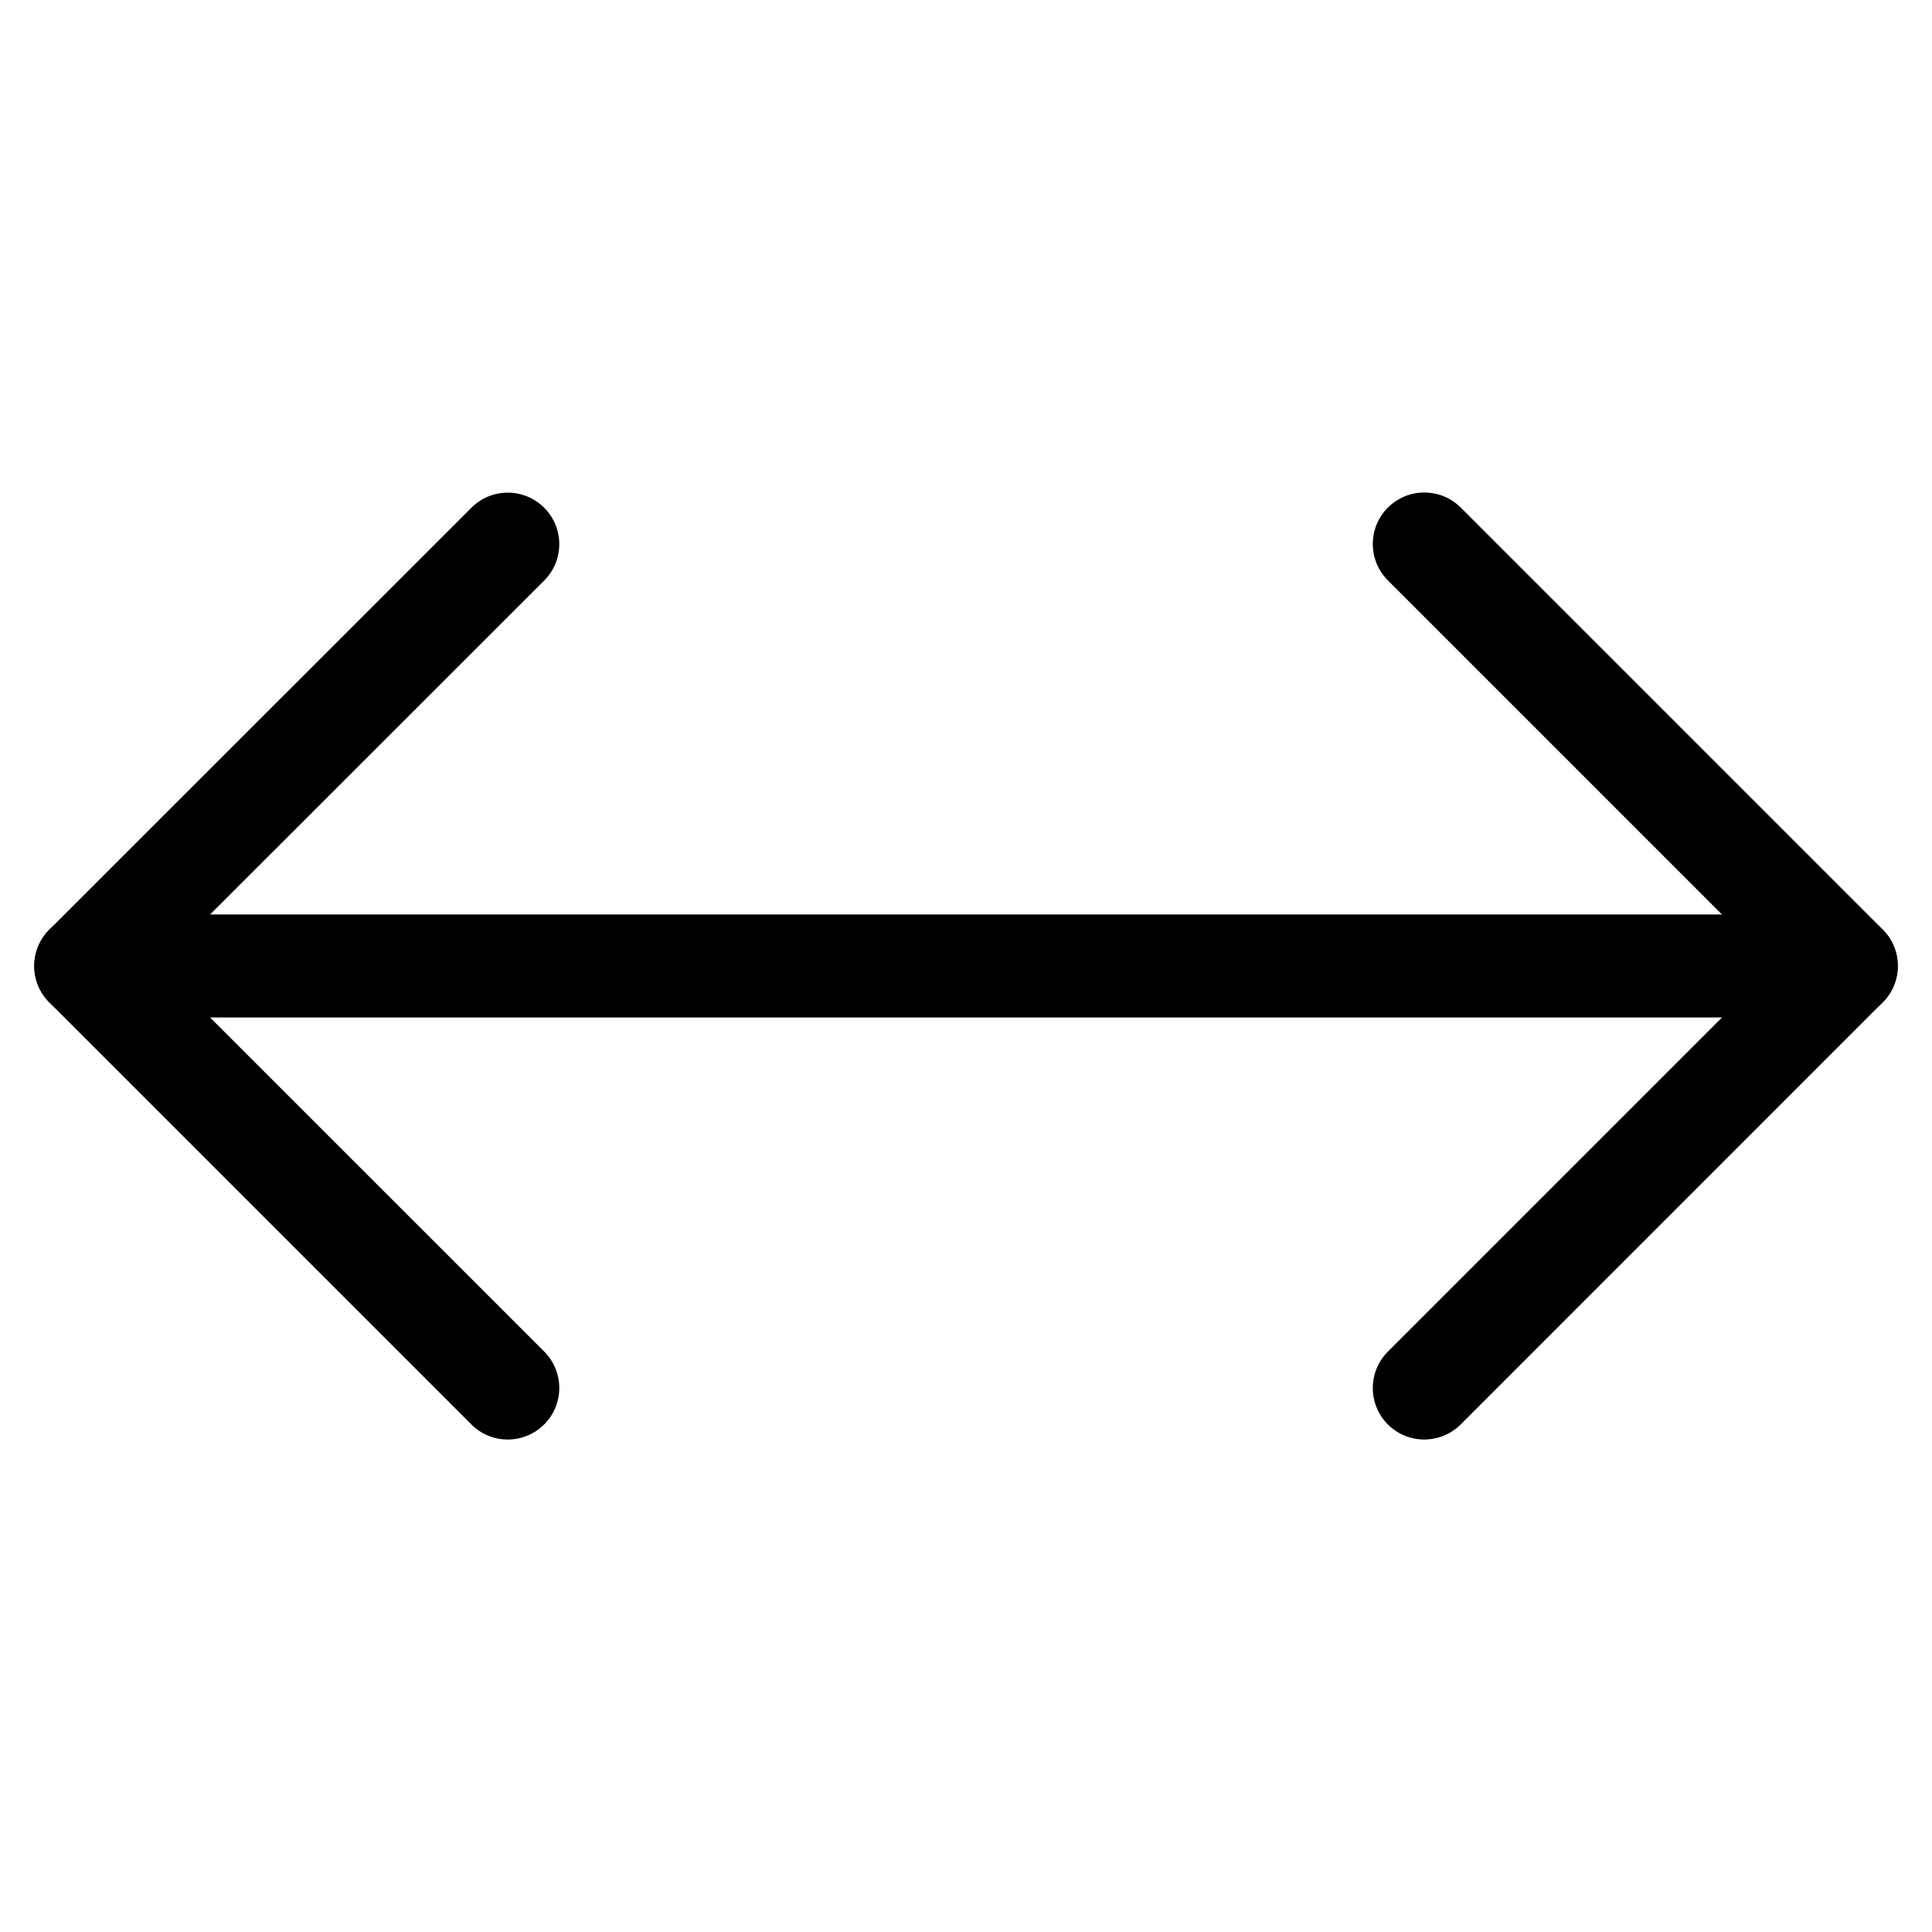 <?xml version="1.0" encoding="UTF-8"?>
<!-- Uploaded to: ICON Repo, www.iconrepo.com, Generator: ICON Repo Mixer Tools -->
<svg fill="#000000" width="800px" height="800px" version="1.1" viewBox="144 144 512 512" xmlns="http://www.w3.org/2000/svg">
 <g>
  <path d="m278.56 525.49c-3.504 0-6.992-1.324-9.637-3.988l-111.85-111.85c-2.562-2.562-3.988-6.023-3.988-9.637 0-3.609 1.426-7.094 3.988-9.637l111.85-111.82c5.332-5.332 13.961-5.332 19.293 0 5.332 5.332 5.332 13.961 0 19.293l-102.19 102.15 102.19 102.17c5.332 5.332 5.332 13.98 0 19.312-2.688 2.664-6.172 4.008-9.656 4.008z"/>
  <path d="m521.46 525.49c-3.484 0-6.992-1.324-9.656-3.988-5.332-5.332-5.332-13.98 0-19.312l102.19-102.19-102.19-102.19c-5.332-5.332-5.332-13.961 0-19.293 5.332-5.332 13.98-5.332 19.312 0l111.82 111.82c5.332 5.332 5.332 13.961 0 19.293l-111.82 111.85c-2.668 2.66-6.176 4.004-9.66 4.004z"/>
  <path d="m633.29 413.64h-466.57c-7.535 0-13.645-6.129-13.645-13.645s6.109-13.645 13.645-13.645h466.57c7.535 0 13.645 6.109 13.645 13.645s-6.09 13.645-13.645 13.645z"/>
 </g>
</svg>